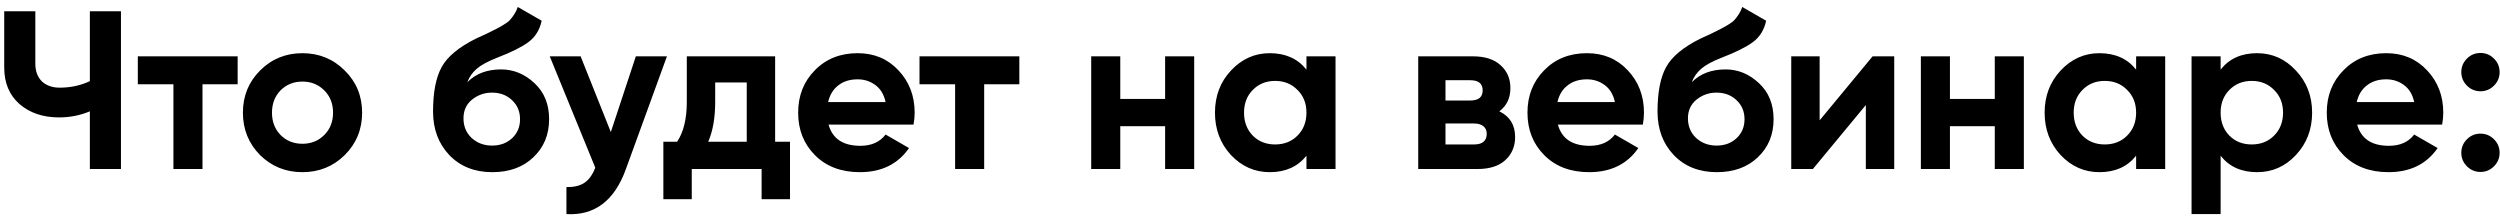 <?xml version="1.0" encoding="UTF-8"?> <svg xmlns="http://www.w3.org/2000/svg" width="355" height="31" viewBox="0 0 355 31" fill="none"> <path d="M12.76 1.6H17.176V24H12.76V15.808C11.395 16.384 9.933 16.672 8.376 16.672C6.115 16.672 4.248 16.043 2.776 14.784C1.325 13.504 0.6 11.776 0.6 9.6V1.6H5.016V9.024C5.016 10.091 5.325 10.933 5.944 11.552C6.584 12.149 7.427 12.448 8.472 12.448C10.029 12.448 11.459 12.139 12.76 11.52V1.6ZM33.746 8V11.968H28.754V24H24.626V11.968H19.57V8H33.746ZM48.958 22.016C47.315 23.637 45.309 24.448 42.941 24.448C40.574 24.448 38.568 23.637 36.925 22.016C35.304 20.373 34.493 18.368 34.493 16C34.493 13.632 35.304 11.637 36.925 10.016C38.568 8.373 40.574 7.552 42.941 7.552C45.309 7.552 47.315 8.373 48.958 10.016C50.6 11.637 51.422 13.632 51.422 16C51.422 18.368 50.6 20.373 48.958 22.016ZM39.837 19.168C40.669 20 41.704 20.416 42.941 20.416C44.179 20.416 45.214 20 46.045 19.168C46.877 18.336 47.294 17.28 47.294 16C47.294 14.72 46.877 13.664 46.045 12.832C45.214 12 44.179 11.584 42.941 11.584C41.704 11.584 40.669 12 39.837 12.832C39.027 13.664 38.621 14.72 38.621 16C38.621 17.28 39.027 18.336 39.837 19.168ZM69.909 24.448C67.392 24.448 65.355 23.637 63.797 22.016C62.261 20.395 61.493 18.336 61.493 15.84C61.493 13.109 61.899 11.008 62.709 9.536C63.52 8.043 65.152 6.688 67.606 5.472C67.968 5.301 68.48 5.067 69.141 4.768C69.803 4.448 70.251 4.224 70.486 4.096C70.742 3.968 71.083 3.776 71.51 3.52C71.936 3.264 72.235 3.04 72.406 2.848C72.597 2.635 72.8 2.368 73.013 2.048C73.227 1.728 73.397 1.376 73.525 0.992L76.918 2.944C76.64 4.245 76.011 5.259 75.029 5.984C74.07 6.688 72.619 7.413 70.677 8.16C69.312 8.693 68.32 9.227 67.701 9.76C67.083 10.293 66.635 10.933 66.358 11.68C67.552 10.464 69.152 9.856 71.157 9.856C72.928 9.856 74.507 10.507 75.894 11.808C77.28 13.088 77.974 14.795 77.974 16.928C77.974 19.125 77.227 20.928 75.734 22.336C74.261 23.744 72.32 24.448 69.909 24.448ZM66.966 19.584C67.755 20.309 68.725 20.672 69.877 20.672C71.029 20.672 71.979 20.32 72.725 19.616C73.472 18.912 73.846 18.016 73.846 16.928C73.846 15.84 73.472 14.944 72.725 14.24C71.979 13.515 71.019 13.152 69.846 13.152C68.8 13.152 67.862 13.483 67.029 14.144C66.219 14.805 65.814 15.691 65.814 16.8C65.814 17.931 66.198 18.859 66.966 19.584ZM90.289 8H94.705L88.881 24C87.259 28.501 84.443 30.635 80.433 30.4V26.56C81.521 26.581 82.374 26.379 82.993 25.952C83.633 25.525 84.145 24.811 84.529 23.808L78.065 8H82.449L86.737 18.752L90.289 8ZM110.069 20.128H112.181V28.288H108.149V24H98.229V28.288H94.197V20.128H96.149C97.067 18.763 97.525 16.875 97.525 14.464V8H110.069V20.128ZM100.565 20.128H106.037V11.712H101.557V14.464C101.557 16.725 101.227 18.613 100.565 20.128ZM117.657 17.696C118.212 19.701 119.716 20.704 122.169 20.704C123.748 20.704 124.943 20.171 125.753 19.104L129.081 21.024C127.503 23.307 125.177 24.448 122.105 24.448C119.46 24.448 117.337 23.648 115.737 22.048C114.137 20.448 113.337 18.432 113.337 16C113.337 13.589 114.127 11.584 115.705 9.984C117.284 8.363 119.311 7.552 121.785 7.552C124.132 7.552 126.063 8.363 127.577 9.984C129.113 11.605 129.881 13.611 129.881 16C129.881 16.533 129.828 17.099 129.721 17.696H117.657ZM117.593 14.496H125.753C125.519 13.408 125.028 12.597 124.281 12.064C123.556 11.531 122.724 11.264 121.785 11.264C120.676 11.264 119.759 11.552 119.033 12.128C118.308 12.683 117.828 13.472 117.593 14.496ZM144.746 8V11.968H139.754V24H135.626V11.968H130.57V8H144.746ZM165.447 8H169.575V24H165.447V17.92H159.079V24H154.951V8H159.079V14.048H165.447V8ZM185.517 8H189.645V24H185.517V22.112C184.279 23.669 182.541 24.448 180.301 24.448C178.167 24.448 176.333 23.637 174.797 22.016C173.282 20.373 172.525 18.368 172.525 16C172.525 13.632 173.282 11.637 174.797 10.016C176.333 8.373 178.167 7.552 180.301 7.552C182.541 7.552 184.279 8.331 185.517 9.888V8ZM177.901 19.264C178.733 20.096 179.789 20.512 181.069 20.512C182.349 20.512 183.405 20.096 184.237 19.264C185.09 18.411 185.517 17.323 185.517 16C185.517 14.677 185.09 13.6 184.237 12.768C183.405 11.915 182.349 11.488 181.069 11.488C179.789 11.488 178.733 11.915 177.901 12.768C177.069 13.6 176.653 14.677 176.653 16C176.653 17.323 177.069 18.411 177.901 19.264ZM212.908 15.808C214.401 16.533 215.148 17.749 215.148 19.456C215.148 20.8 214.679 21.899 213.74 22.752C212.823 23.584 211.511 24 209.804 24H201.388V8H209.164C210.849 8 212.151 8.416 213.068 9.248C214.007 10.08 214.476 11.168 214.476 12.512C214.476 13.92 213.953 15.019 212.908 15.808ZM208.78 11.392H205.26V14.272H208.78C209.953 14.272 210.54 13.792 210.54 12.832C210.54 11.872 209.953 11.392 208.78 11.392ZM209.324 20.512C210.519 20.512 211.116 20 211.116 18.976C211.116 18.528 210.956 18.176 210.636 17.92C210.316 17.664 209.879 17.536 209.324 17.536H205.26V20.512H209.324ZM221.22 17.696C221.774 19.701 223.278 20.704 225.732 20.704C227.31 20.704 228.505 20.171 229.316 19.104L232.644 21.024C231.065 23.307 228.74 24.448 225.668 24.448C223.022 24.448 220.9 23.648 219.3 22.048C217.7 20.448 216.9 18.432 216.9 16C216.9 13.589 217.689 11.584 219.268 9.984C220.846 8.363 222.873 7.552 225.348 7.552C227.694 7.552 229.625 8.363 231.14 9.984C232.676 11.605 233.444 13.611 233.444 16C233.444 16.533 233.39 17.099 233.284 17.696H221.22ZM221.156 14.496H229.316C229.081 13.408 228.59 12.597 227.844 12.064C227.118 11.531 226.286 11.264 225.348 11.264C224.238 11.264 223.321 11.552 222.596 12.128C221.87 12.683 221.39 13.472 221.156 14.496ZM243.785 24.448C241.267 24.448 239.23 23.637 237.673 22.016C236.137 20.395 235.368 18.336 235.368 15.84C235.368 13.109 235.774 11.008 236.585 9.536C237.395 8.043 239.027 6.688 241.481 5.472C241.843 5.301 242.355 5.067 243.017 4.768C243.678 4.448 244.126 4.224 244.361 4.096C244.617 3.968 244.958 3.776 245.385 3.52C245.811 3.264 246.11 3.04 246.281 2.848C246.473 2.635 246.675 2.368 246.889 2.048C247.102 1.728 247.273 1.376 247.401 0.992L250.793 2.944C250.515 4.245 249.886 5.259 248.905 5.984C247.945 6.688 246.494 7.413 244.553 8.16C243.187 8.693 242.195 9.227 241.577 9.76C240.958 10.293 240.51 10.933 240.233 11.68C241.427 10.464 243.027 9.856 245.033 9.856C246.803 9.856 248.382 10.507 249.769 11.808C251.155 13.088 251.849 14.795 251.849 16.928C251.849 19.125 251.102 20.928 249.609 22.336C248.137 23.744 246.195 24.448 243.785 24.448ZM240.841 19.584C241.63 20.309 242.601 20.672 243.753 20.672C244.905 20.672 245.854 20.32 246.601 19.616C247.347 18.912 247.721 18.016 247.721 16.928C247.721 15.84 247.347 14.944 246.601 14.24C245.854 13.515 244.894 13.152 243.72 13.152C242.675 13.152 241.737 13.483 240.905 14.144C240.094 14.805 239.689 15.691 239.689 16.8C239.689 17.931 240.073 18.859 240.841 19.584ZM265.909 8H268.981V24H264.949V14.912L257.429 24H254.357V8H258.389V17.088L265.909 8ZM283.259 8H287.387V24H283.259V17.92H276.891V24H272.763V8H276.891V14.048H283.259V8ZM303.329 8H307.457V24H303.329V22.112C302.092 23.669 300.353 24.448 298.113 24.448C295.98 24.448 294.145 23.637 292.609 22.016C291.095 20.373 290.337 18.368 290.337 16C290.337 13.632 291.095 11.637 292.609 10.016C294.145 8.373 295.98 7.552 298.113 7.552C300.353 7.552 302.092 8.331 303.329 9.888V8ZM295.713 19.264C296.545 20.096 297.601 20.512 298.881 20.512C300.161 20.512 301.217 20.096 302.049 19.264C302.903 18.411 303.329 17.323 303.329 16C303.329 14.677 302.903 13.6 302.049 12.768C301.217 11.915 300.161 11.488 298.881 11.488C297.601 11.488 296.545 11.915 295.713 12.768C294.881 13.6 294.465 14.677 294.465 16C294.465 17.323 294.881 18.411 295.713 19.264ZM320.513 7.552C322.667 7.552 324.502 8.373 326.017 10.016C327.553 11.637 328.321 13.632 328.321 16C328.321 18.368 327.553 20.373 326.017 22.016C324.502 23.637 322.667 24.448 320.513 24.448C318.273 24.448 316.545 23.669 315.329 22.112V30.4H311.201V8H315.329V9.888C316.545 8.331 318.273 7.552 320.513 7.552ZM316.577 19.264C317.409 20.096 318.465 20.512 319.745 20.512C321.025 20.512 322.081 20.096 322.913 19.264C323.766 18.411 324.193 17.323 324.193 16C324.193 14.677 323.766 13.6 322.913 12.768C322.081 11.915 321.025 11.488 319.745 11.488C318.465 11.488 317.409 11.915 316.577 12.768C315.745 13.6 315.329 14.677 315.329 16C315.329 17.323 315.745 18.411 316.577 19.264ZM334.72 17.696C335.274 19.701 336.778 20.704 339.232 20.704C340.81 20.704 342.005 20.171 342.816 19.104L346.144 21.024C344.565 23.307 342.24 24.448 339.168 24.448C336.522 24.448 334.4 23.648 332.8 22.048C331.2 20.448 330.4 18.432 330.4 16C330.4 13.589 331.189 11.584 332.768 9.984C334.346 8.363 336.373 7.552 338.848 7.552C341.194 7.552 343.125 8.363 344.64 9.984C346.176 11.605 346.944 13.611 346.944 16C346.944 16.533 346.89 17.099 346.784 17.696H334.72ZM334.656 14.496H342.816C342.581 13.408 342.09 12.597 341.344 12.064C340.618 11.531 339.786 11.264 338.848 11.264C337.738 11.264 336.821 11.552 336.096 12.128C335.37 12.683 334.89 13.472 334.656 14.496ZM354.146 12.16C353.612 12.693 352.972 12.96 352.226 12.96C351.479 12.96 350.839 12.693 350.306 12.16C349.772 11.627 349.506 10.987 349.506 10.24C349.506 9.493 349.772 8.853 350.306 8.32C350.839 7.787 351.479 7.52 352.226 7.52C352.972 7.52 353.612 7.787 354.146 8.32C354.679 8.853 354.946 9.493 354.946 10.24C354.946 10.987 354.679 11.627 354.146 12.16ZM354.146 23.616C353.612 24.149 352.972 24.416 352.226 24.416C351.479 24.416 350.839 24.149 350.306 23.616C349.772 23.083 349.506 22.443 349.506 21.696C349.506 20.949 349.772 20.309 350.306 19.776C350.839 19.243 351.479 18.976 352.226 18.976C352.972 18.976 353.612 19.243 354.146 19.776C354.679 20.309 354.946 20.949 354.946 21.696C354.946 22.443 354.679 23.083 354.146 23.616Z" fill="black"></path> </svg> 